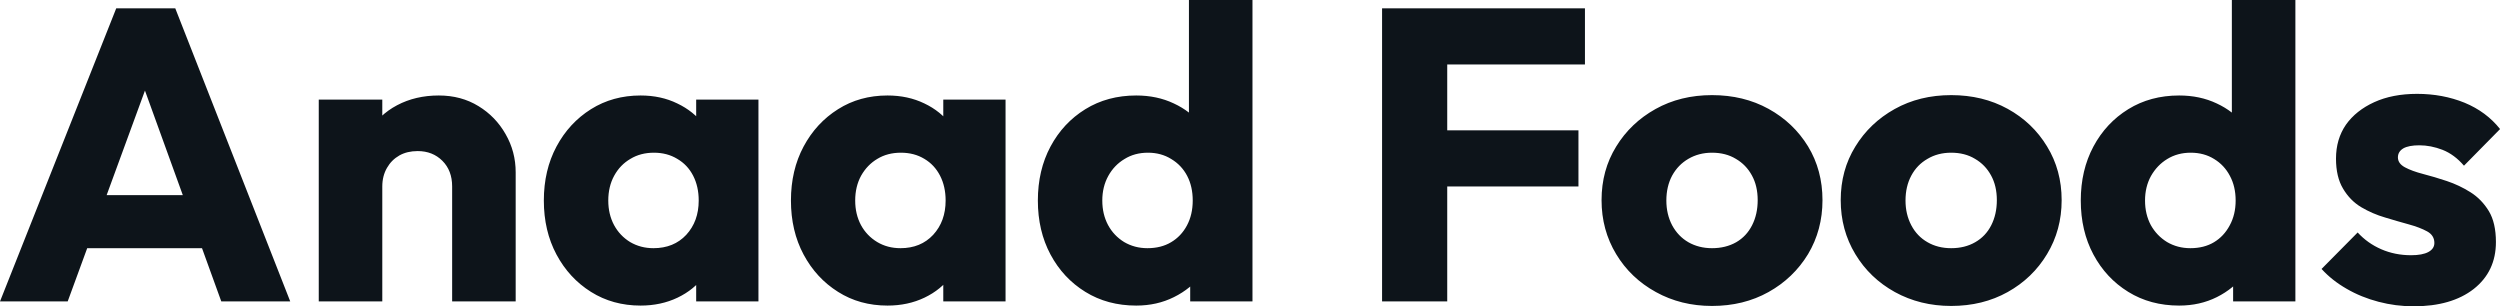 <svg fill="#0d141a" viewBox="0 0 138.506 16.974" height="100%" width="100%" xmlns="http://www.w3.org/2000/svg"><path preserveAspectRatio="none" d="M3.75 16.70L0 16.70L6.44 0.46L9.71 0.46L16.08 16.70L12.26 16.70L7.38 3.22L8.69 3.22L3.75 16.70ZM12.51 13.75L3.66 13.75L3.66 10.81L12.51 10.81L12.51 13.75ZM28.57 16.70L25.05 16.70L25.05 10.33Q25.05 9.45 24.51 8.91Q23.97 8.37 23.14 8.37L23.14 8.37Q22.56 8.37 22.13 8.61Q21.69 8.86 21.44 9.30Q21.18 9.75 21.18 10.33L21.18 10.33L19.83 9.66Q19.83 8.35 20.40 7.36Q20.98 6.37 22.00 5.83Q23.02 5.29 24.31 5.29L24.31 5.29Q25.55 5.29 26.51 5.88Q27.46 6.46 28.01 7.43Q28.57 8.40 28.57 9.55L28.57 9.55L28.57 16.70ZM21.18 16.70L17.66 16.70L17.66 5.52L21.18 5.52L21.18 16.70ZM35.49 16.93L35.49 16.93Q33.95 16.93 32.74 16.17Q31.53 15.41 30.83 14.10Q30.13 12.79 30.13 11.11L30.13 11.11Q30.13 9.43 30.83 8.12Q31.53 6.81 32.74 6.05Q33.95 5.29 35.49 5.29L35.49 5.29Q36.62 5.29 37.52 5.73Q38.43 6.16 39.01 6.93Q39.58 7.71 39.65 8.69L39.65 8.69L39.65 13.52Q39.58 14.51 39.02 15.28Q38.46 16.05 37.54 16.49Q36.62 16.93 35.49 16.93ZM36.20 13.75L36.20 13.75Q37.33 13.75 38.02 13.01Q38.71 12.26 38.71 11.11L38.71 11.11Q38.71 10.33 38.40 9.73Q38.09 9.13 37.52 8.80Q36.96 8.46 36.23 8.46L36.23 8.46Q35.49 8.46 34.93 8.80Q34.36 9.13 34.03 9.73Q33.70 10.33 33.70 11.11L33.70 11.11Q33.70 11.87 34.02 12.47Q34.34 13.06 34.91 13.41Q35.49 13.75 36.20 13.75ZM42.02 16.70L38.57 16.70L38.57 13.69L39.10 10.97L38.57 8.26L38.57 5.52L42.02 5.52L42.02 16.70ZM49.17 16.93L49.17 16.93Q47.63 16.93 46.43 16.17Q45.22 15.41 44.52 14.10Q43.82 12.79 43.82 11.11L43.82 11.11Q43.82 9.43 44.52 8.12Q45.22 6.81 46.43 6.05Q47.63 5.29 49.17 5.29L49.17 5.29Q50.30 5.29 51.21 5.73Q52.12 6.16 52.69 6.93Q53.27 7.71 53.34 8.69L53.34 8.69L53.34 13.52Q53.27 14.51 52.70 15.28Q52.14 16.05 51.22 16.49Q50.30 16.93 49.17 16.93ZM49.89 13.75L49.89 13.75Q51.01 13.75 51.70 13.01Q52.39 12.26 52.39 11.11L52.39 11.11Q52.39 10.33 52.08 9.73Q51.77 9.13 51.21 8.80Q50.65 8.46 49.91 8.46L49.91 8.46Q49.17 8.46 48.61 8.80Q48.05 9.13 47.71 9.73Q47.38 10.33 47.38 11.11L47.38 11.11Q47.38 11.87 47.70 12.47Q48.02 13.06 48.60 13.41Q49.17 13.75 49.89 13.75ZM55.71 16.70L52.26 16.70L52.26 13.69L52.79 10.97L52.26 8.26L52.26 5.52L55.71 5.52L55.71 16.70ZM62.95 16.93L62.95 16.93Q61.36 16.93 60.13 16.17Q58.90 15.41 58.20 14.10Q57.50 12.79 57.50 11.11L57.50 11.11Q57.50 9.43 58.20 8.12Q58.90 6.81 60.13 6.05Q61.36 5.29 62.95 5.29L62.95 5.29Q64.10 5.29 65.03 5.73Q65.96 6.16 66.57 6.93Q67.18 7.71 67.25 8.69L67.25 8.69L67.25 13.41Q67.18 14.40 66.59 15.19Q65.99 15.99 65.04 16.46Q64.10 16.93 62.95 16.93ZM63.57 13.75L63.57 13.75Q64.33 13.75 64.88 13.42Q65.44 13.09 65.76 12.49Q66.08 11.89 66.08 11.11L66.08 11.11Q66.08 10.33 65.77 9.74Q65.46 9.15 64.89 8.81Q64.33 8.46 63.60 8.46L63.60 8.46Q62.86 8.46 62.30 8.81Q61.73 9.15 61.40 9.75Q61.07 10.35 61.07 11.11L61.07 11.11Q61.07 11.87 61.39 12.47Q61.71 13.06 62.28 13.41Q62.86 13.75 63.57 13.75ZM69.39 0L69.39 16.70L65.94 16.70L65.94 13.69L66.47 10.97L65.87 8.26L65.87 0L69.39 0ZM80.18 16.70L76.57 16.70L76.57 0.46L80.18 0.46L80.18 16.70ZM87.45 10.33L79.33 10.33L79.33 7.22L87.45 7.22L87.45 10.33ZM87.81 3.57L79.33 3.57L79.33 0.46L87.81 0.46L87.81 3.57ZM94.85 16.95L94.85 16.95Q93.13 16.95 91.74 16.18Q90.34 15.41 89.54 14.08Q88.73 12.74 88.73 11.09L88.73 11.09Q88.73 9.43 89.54 8.12Q90.34 6.81 91.72 6.04Q93.10 5.27 94.85 5.27L94.85 5.27Q96.60 5.27 97.98 6.03Q99.36 6.79 100.17 8.11Q100.97 9.43 100.97 11.09L100.97 11.09Q100.97 12.74 100.17 14.08Q99.36 15.41 97.98 16.18Q96.60 16.95 94.85 16.95ZM94.85 13.75L94.85 13.75Q95.61 13.75 96.19 13.42Q96.76 13.09 97.07 12.48Q97.38 11.87 97.38 11.09L97.38 11.09Q97.38 10.30 97.06 9.72Q96.74 9.13 96.17 8.80Q95.61 8.46 94.85 8.46L94.85 8.46Q94.12 8.46 93.54 8.80Q92.97 9.13 92.64 9.73Q92.32 10.33 92.32 11.11L92.32 11.11Q92.32 11.87 92.64 12.48Q92.97 13.09 93.54 13.42Q94.12 13.75 94.85 13.75ZM108.10 16.95L108.10 16.95Q106.38 16.95 104.98 16.18Q103.59 15.41 102.79 14.08Q101.98 12.74 101.98 11.09L101.98 11.09Q101.98 9.43 102.79 8.12Q103.59 6.81 104.97 6.04Q106.35 5.27 108.10 5.27L108.10 5.27Q109.85 5.27 111.23 6.03Q112.61 6.79 113.41 8.11Q114.22 9.43 114.22 11.09L114.22 11.09Q114.22 12.74 113.41 14.08Q112.61 15.41 111.23 16.18Q109.85 16.95 108.10 16.95ZM108.10 13.75L108.10 13.75Q108.86 13.75 109.43 13.42Q110.01 13.09 110.32 12.48Q110.63 11.87 110.63 11.09L110.63 11.09Q110.63 10.30 110.31 9.72Q109.99 9.13 109.42 8.80Q108.86 8.46 108.10 8.46L108.10 8.46Q107.36 8.46 106.79 8.80Q106.21 9.13 105.89 9.73Q105.57 10.33 105.57 11.11L105.57 11.11Q105.57 11.87 105.89 12.48Q106.21 13.09 106.79 13.42Q107.36 13.75 108.10 13.75ZM120.73 16.93L120.73 16.93Q119.14 16.93 117.91 16.17Q116.68 15.41 115.98 14.10Q115.28 12.79 115.28 11.11L115.28 11.11Q115.28 9.43 115.98 8.12Q116.68 6.81 117.91 6.05Q119.14 5.29 120.73 5.29L120.73 5.29Q121.88 5.29 122.81 5.73Q123.74 6.16 124.35 6.93Q124.96 7.71 125.03 8.69L125.03 8.69L125.03 13.41Q124.96 14.40 124.36 15.19Q123.76 15.99 122.82 16.46Q121.88 16.93 120.73 16.93ZM121.35 13.75L121.35 13.75Q122.11 13.75 122.66 13.42Q123.21 13.09 123.53 12.49Q123.86 11.89 123.86 11.11L123.86 11.11Q123.86 10.33 123.54 9.74Q123.23 9.15 122.67 8.81Q122.11 8.46 121.37 8.46L121.37 8.46Q120.64 8.46 120.07 8.81Q119.51 9.15 119.17 9.75Q118.84 10.35 118.84 11.11L118.84 11.11Q118.84 11.87 119.16 12.47Q119.49 13.06 120.06 13.41Q120.64 13.75 121.35 13.75ZM127.17 0L127.17 16.70L123.72 16.70L123.72 13.69L124.25 10.97L123.65 8.26L123.65 0L127.17 0ZM133.72 16.97L133.72 16.97Q132.73 16.97 131.78 16.72Q130.82 16.47 130.01 16.00Q129.19 15.53 128.62 14.90L128.62 14.90L130.62 12.88Q131.17 13.48 131.93 13.81Q132.69 14.14 133.58 14.14L133.58 14.14Q134.21 14.14 134.54 13.96Q134.87 13.78 134.87 13.46L134.87 13.46Q134.87 13.04 134.47 12.82Q134.07 12.60 133.45 12.43Q132.83 12.26 132.14 12.05Q131.45 11.85 130.82 11.48Q130.20 11.11 129.81 10.45Q129.42 9.80 129.42 8.79L129.42 8.79Q129.42 7.71 129.97 6.91Q130.53 6.12 131.54 5.66Q132.55 5.20 133.91 5.20L133.91 5.20Q135.33 5.20 136.54 5.69Q137.75 6.19 138.51 7.15L138.51 7.15L136.51 9.18Q135.98 8.56 135.32 8.30Q134.67 8.05 134.04 8.05L134.04 8.05Q133.45 8.05 133.15 8.22Q132.85 8.40 132.85 8.72L132.85 8.72Q132.85 9.06 133.24 9.27Q133.63 9.48 134.25 9.64Q134.87 9.80 135.56 10.03Q136.25 10.26 136.87 10.65Q137.49 11.04 137.89 11.70Q138.28 12.35 138.28 13.41L138.28 13.41Q138.28 15.04 137.05 16.01Q135.82 16.97 133.72 16.97Z"></path></svg>